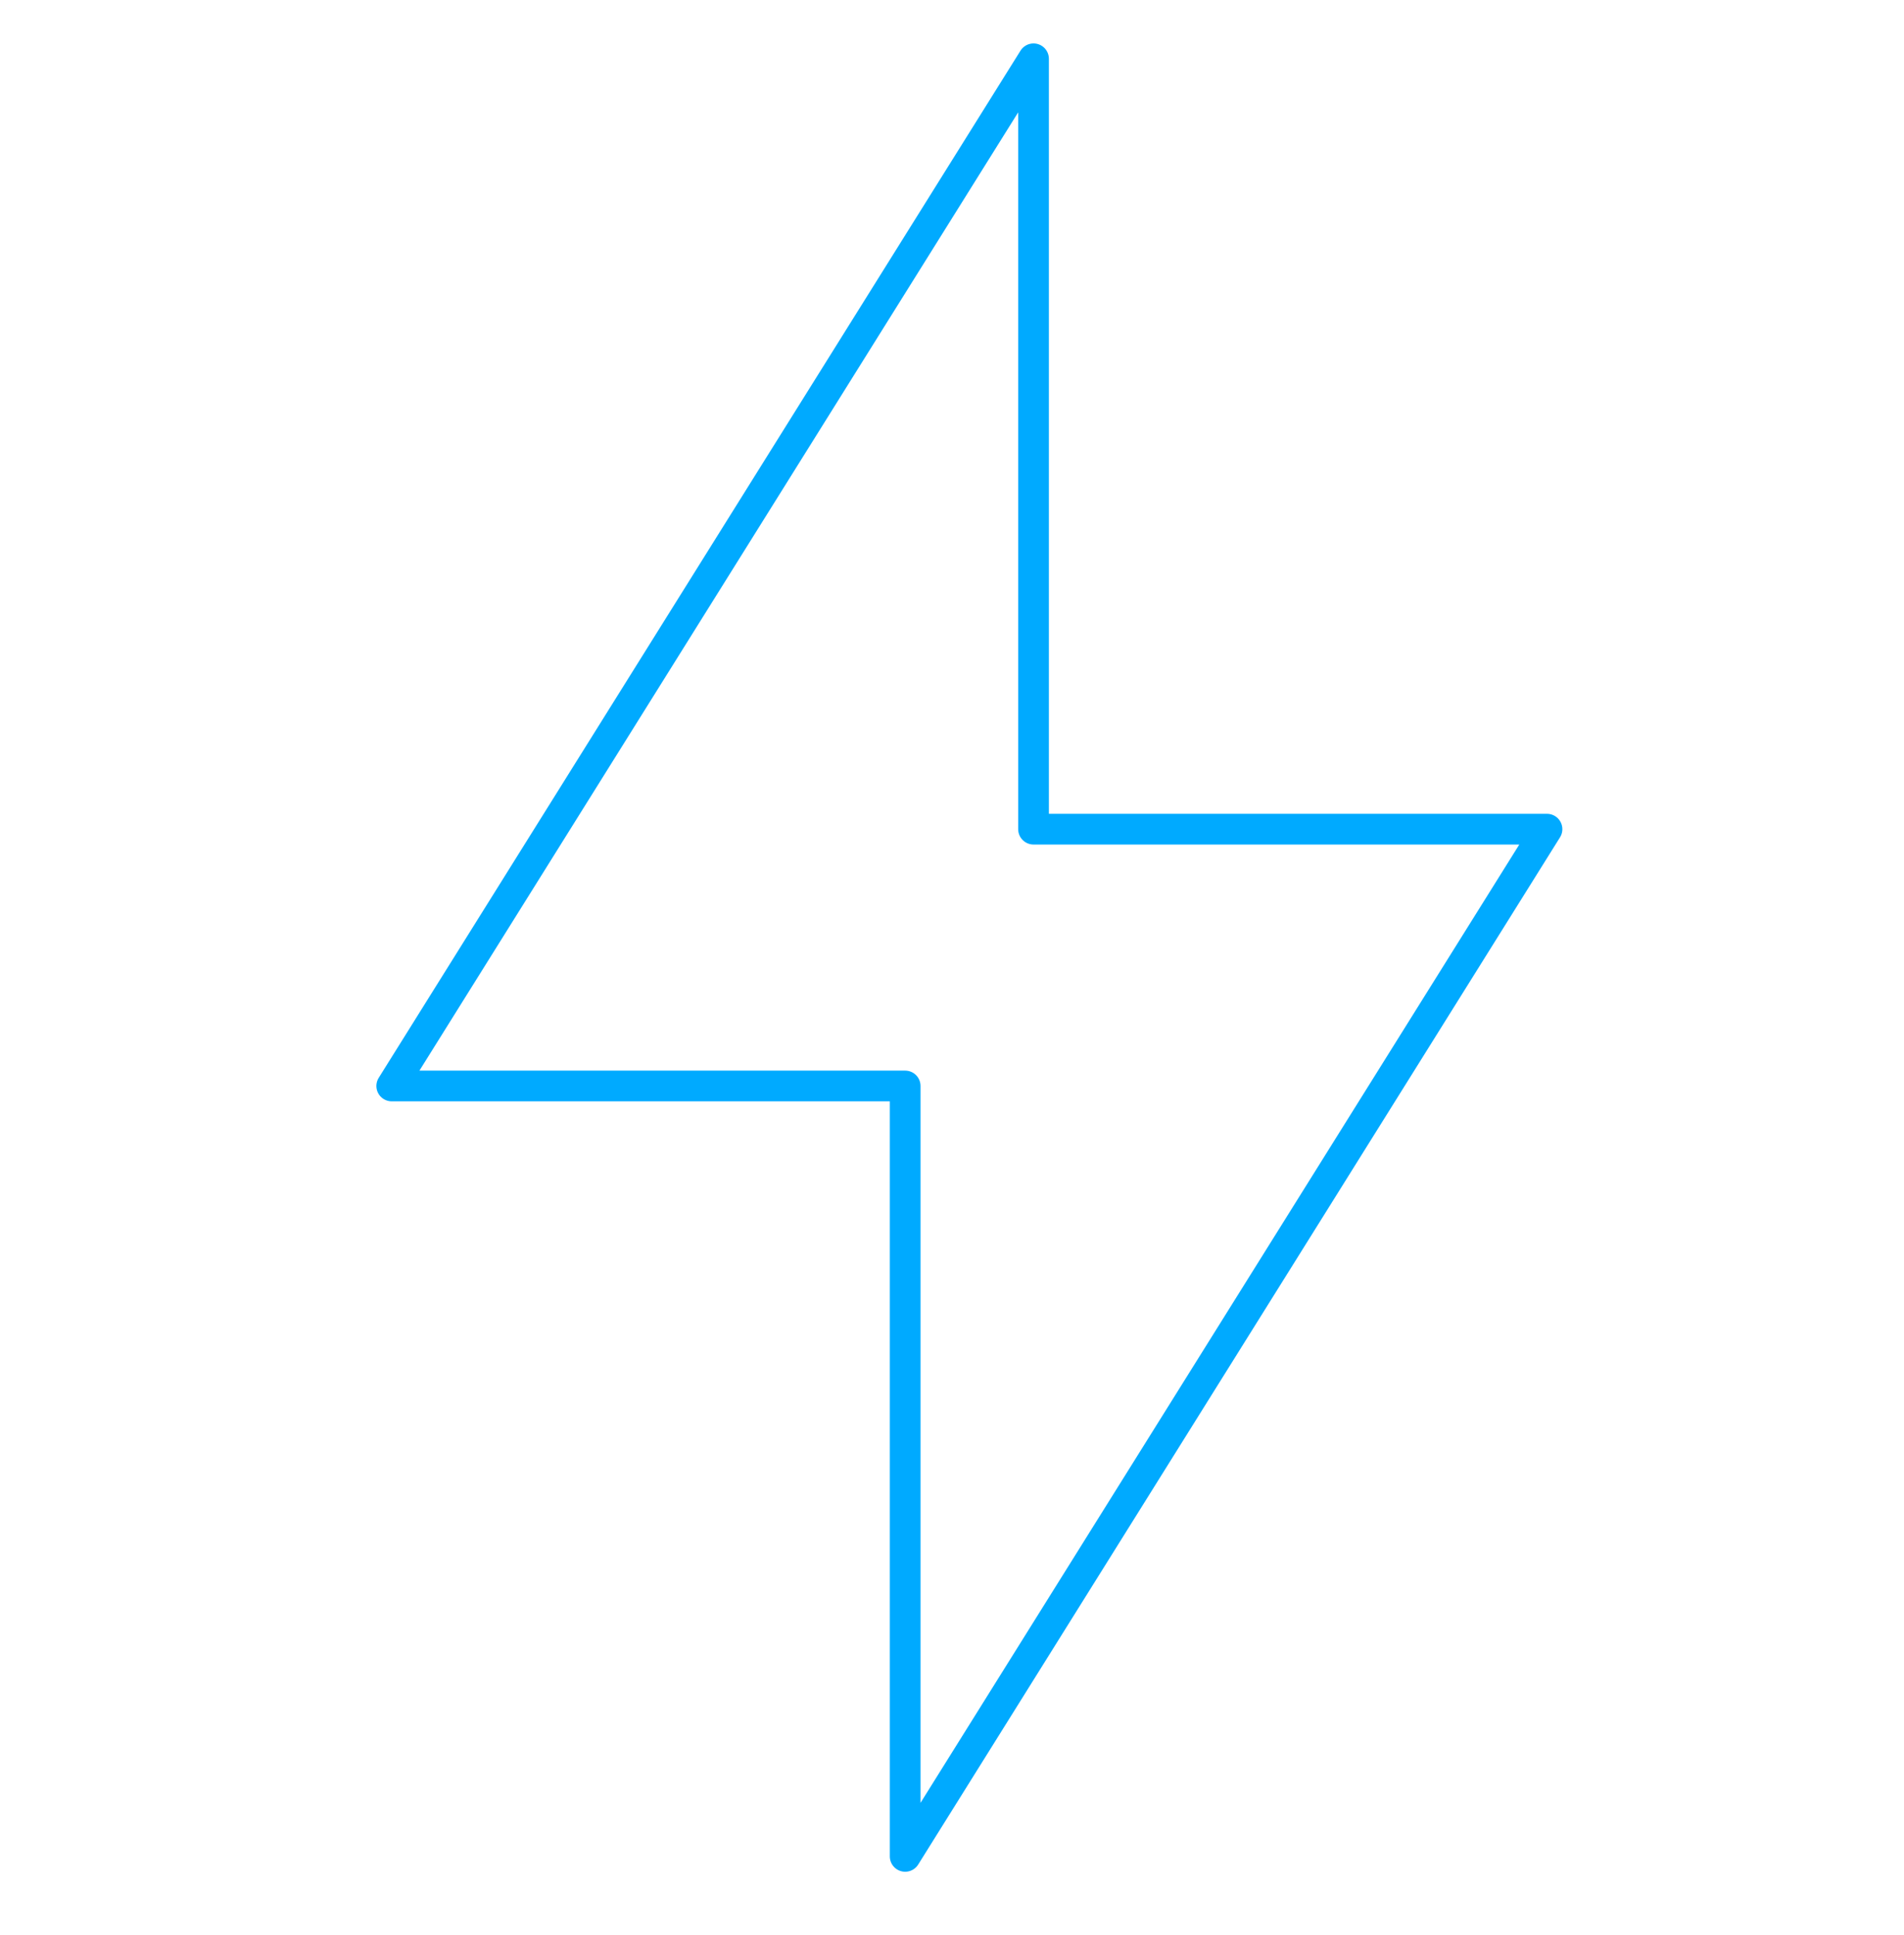 <svg width="62" height="63" viewBox="0 0 62 63" fill="none" xmlns="http://www.w3.org/2000/svg">
<path d="M50.375 26.993H33.655V1.914L12.756 35.353H29.475V60.433L50.375 26.993Z" stroke="#00AAFF" stroke-linejoin="round"/>
</svg>
